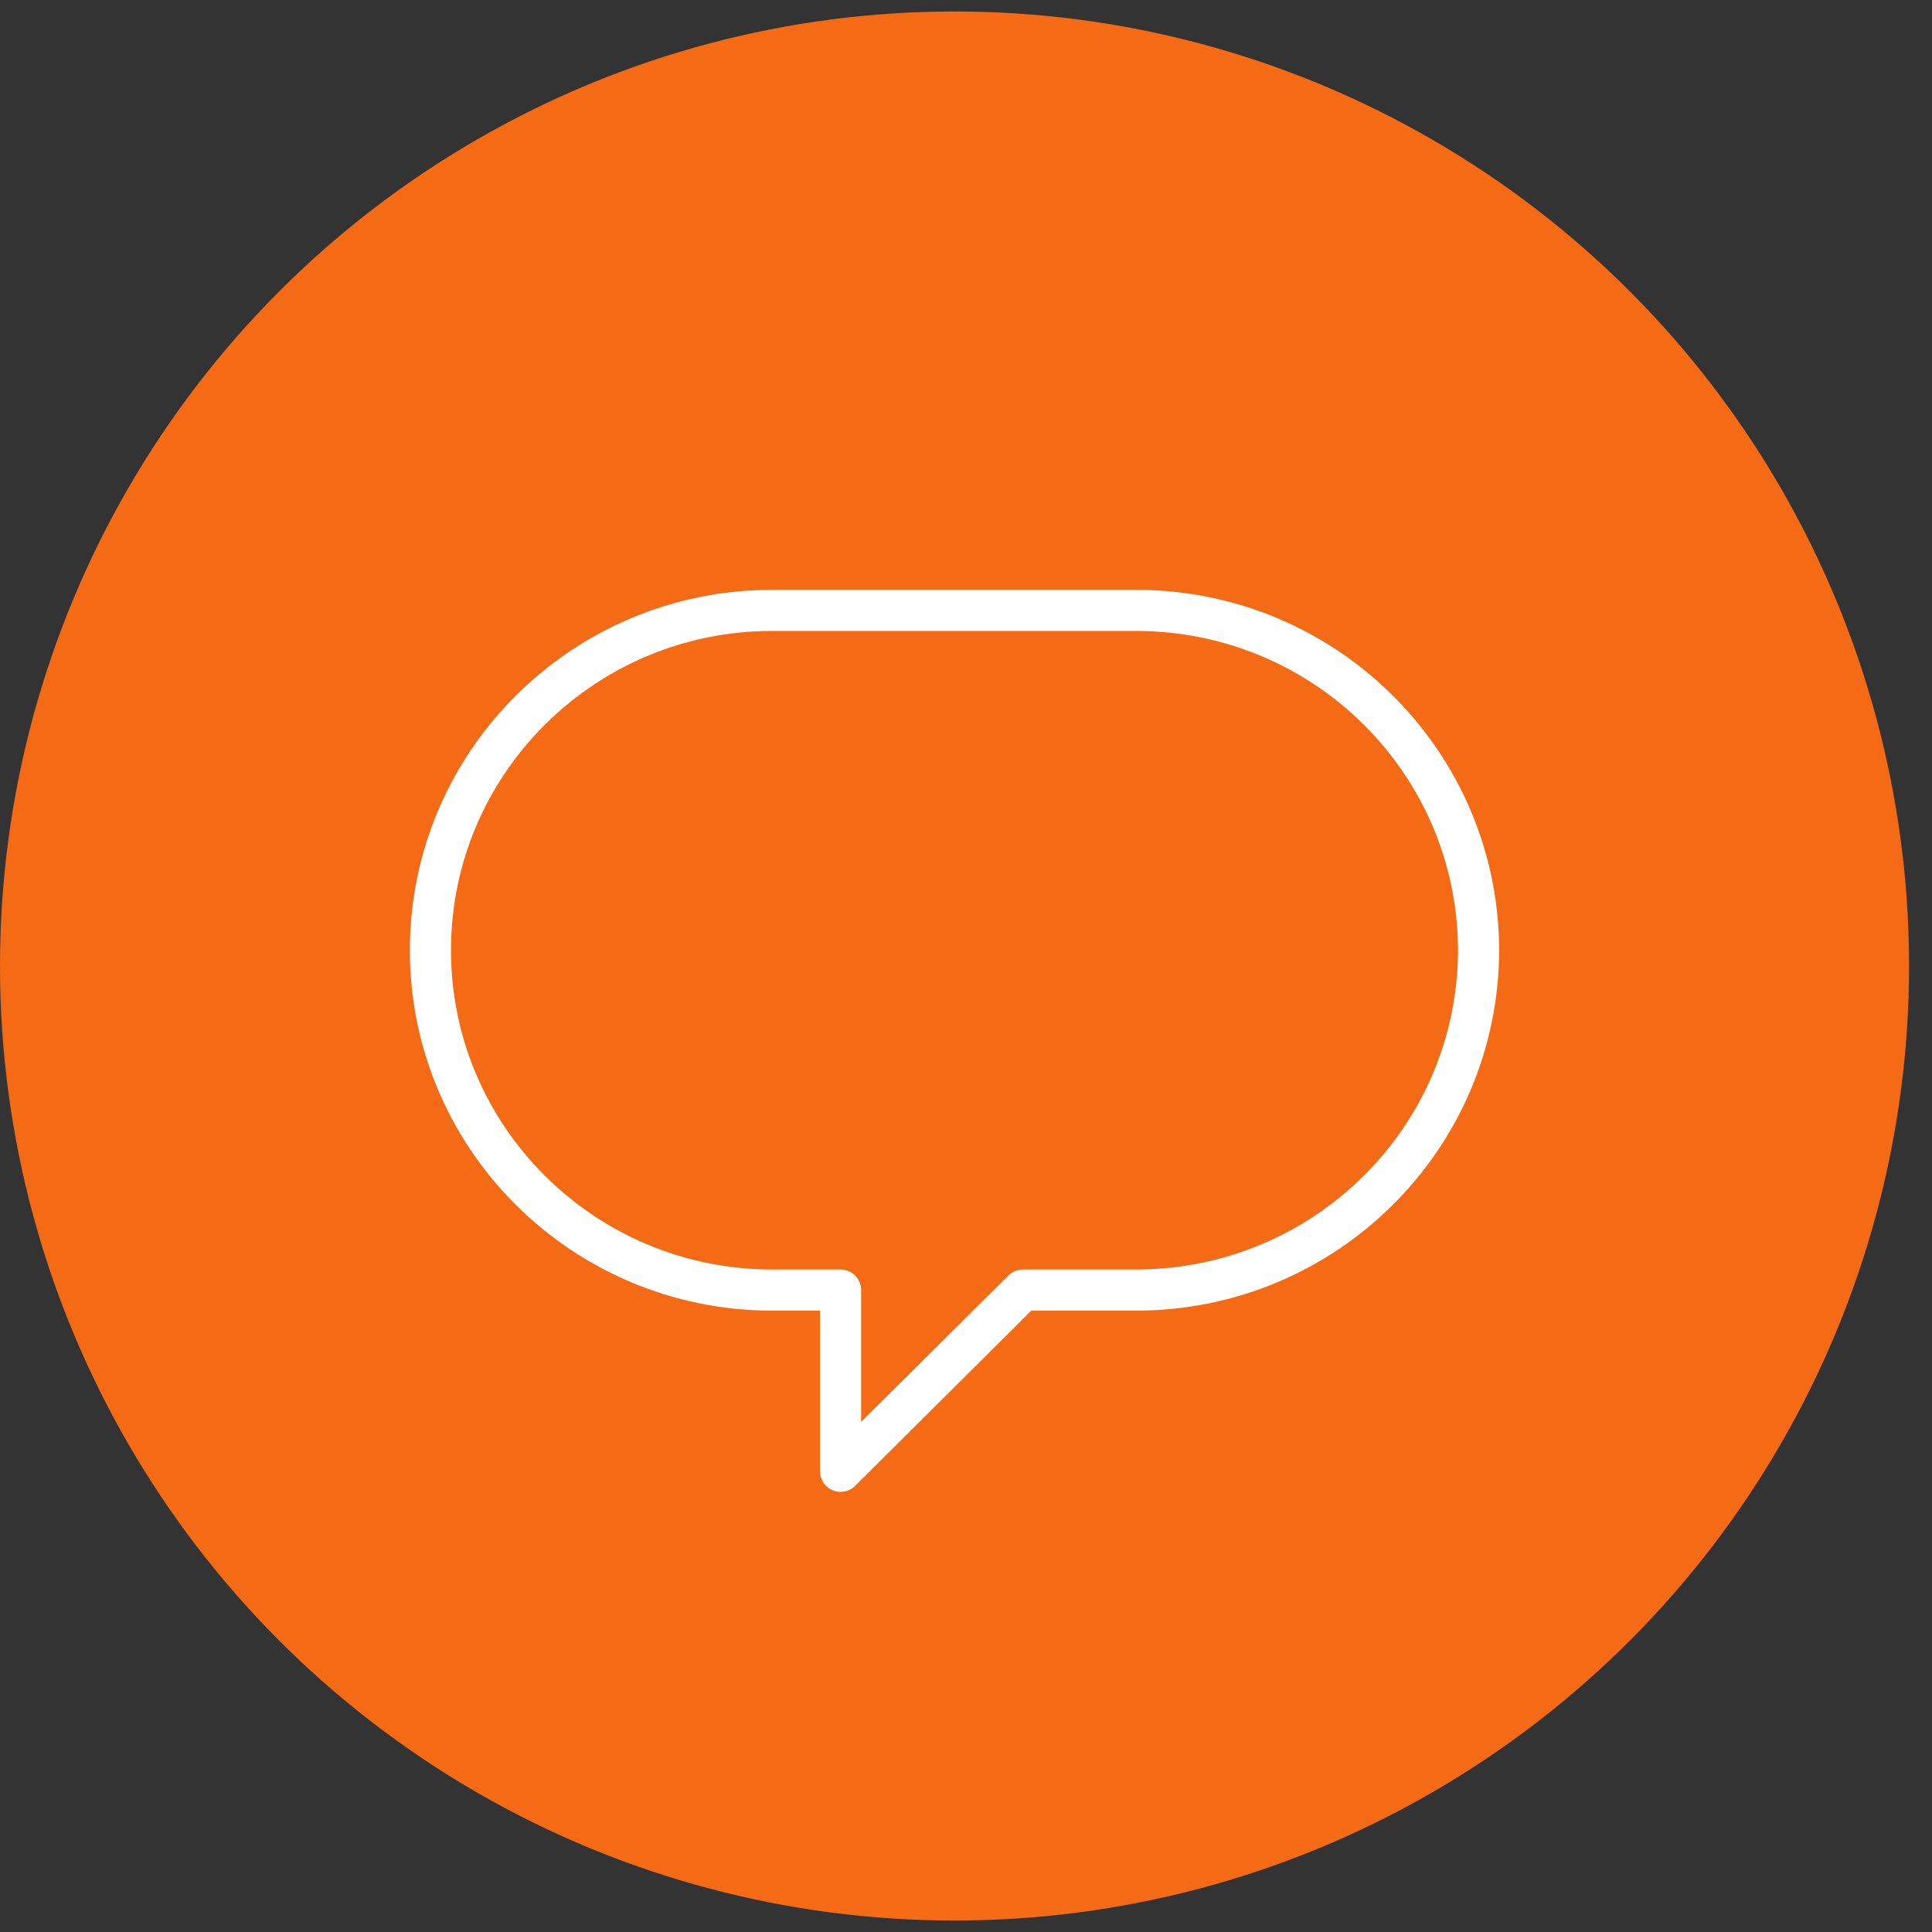 <svg xmlns="http://www.w3.org/2000/svg" fill="none" viewBox="0 0 47 47" height="47" width="47">
<rect x="0" y="0" width="47" height="47" fill="#333333" stroke="none"/>
<circle fill="#F56B15" r="23.221" cy="23.5" cx="23.221"></circle>
<path stroke-linejoin="round" stroke-linecap="round" stroke="white" d="M35.97 23.116C35.959 27.68 32.245 31.373 27.655 31.384H24.884L20.449 35.793V31.384H18.786C14.196 31.384 10.471 27.68 10.471 23.116C10.471 18.553 14.196 14.849 18.786 14.849H27.655C32.245 14.86 35.959 18.553 35.97 23.116Z"></path>
</svg>
